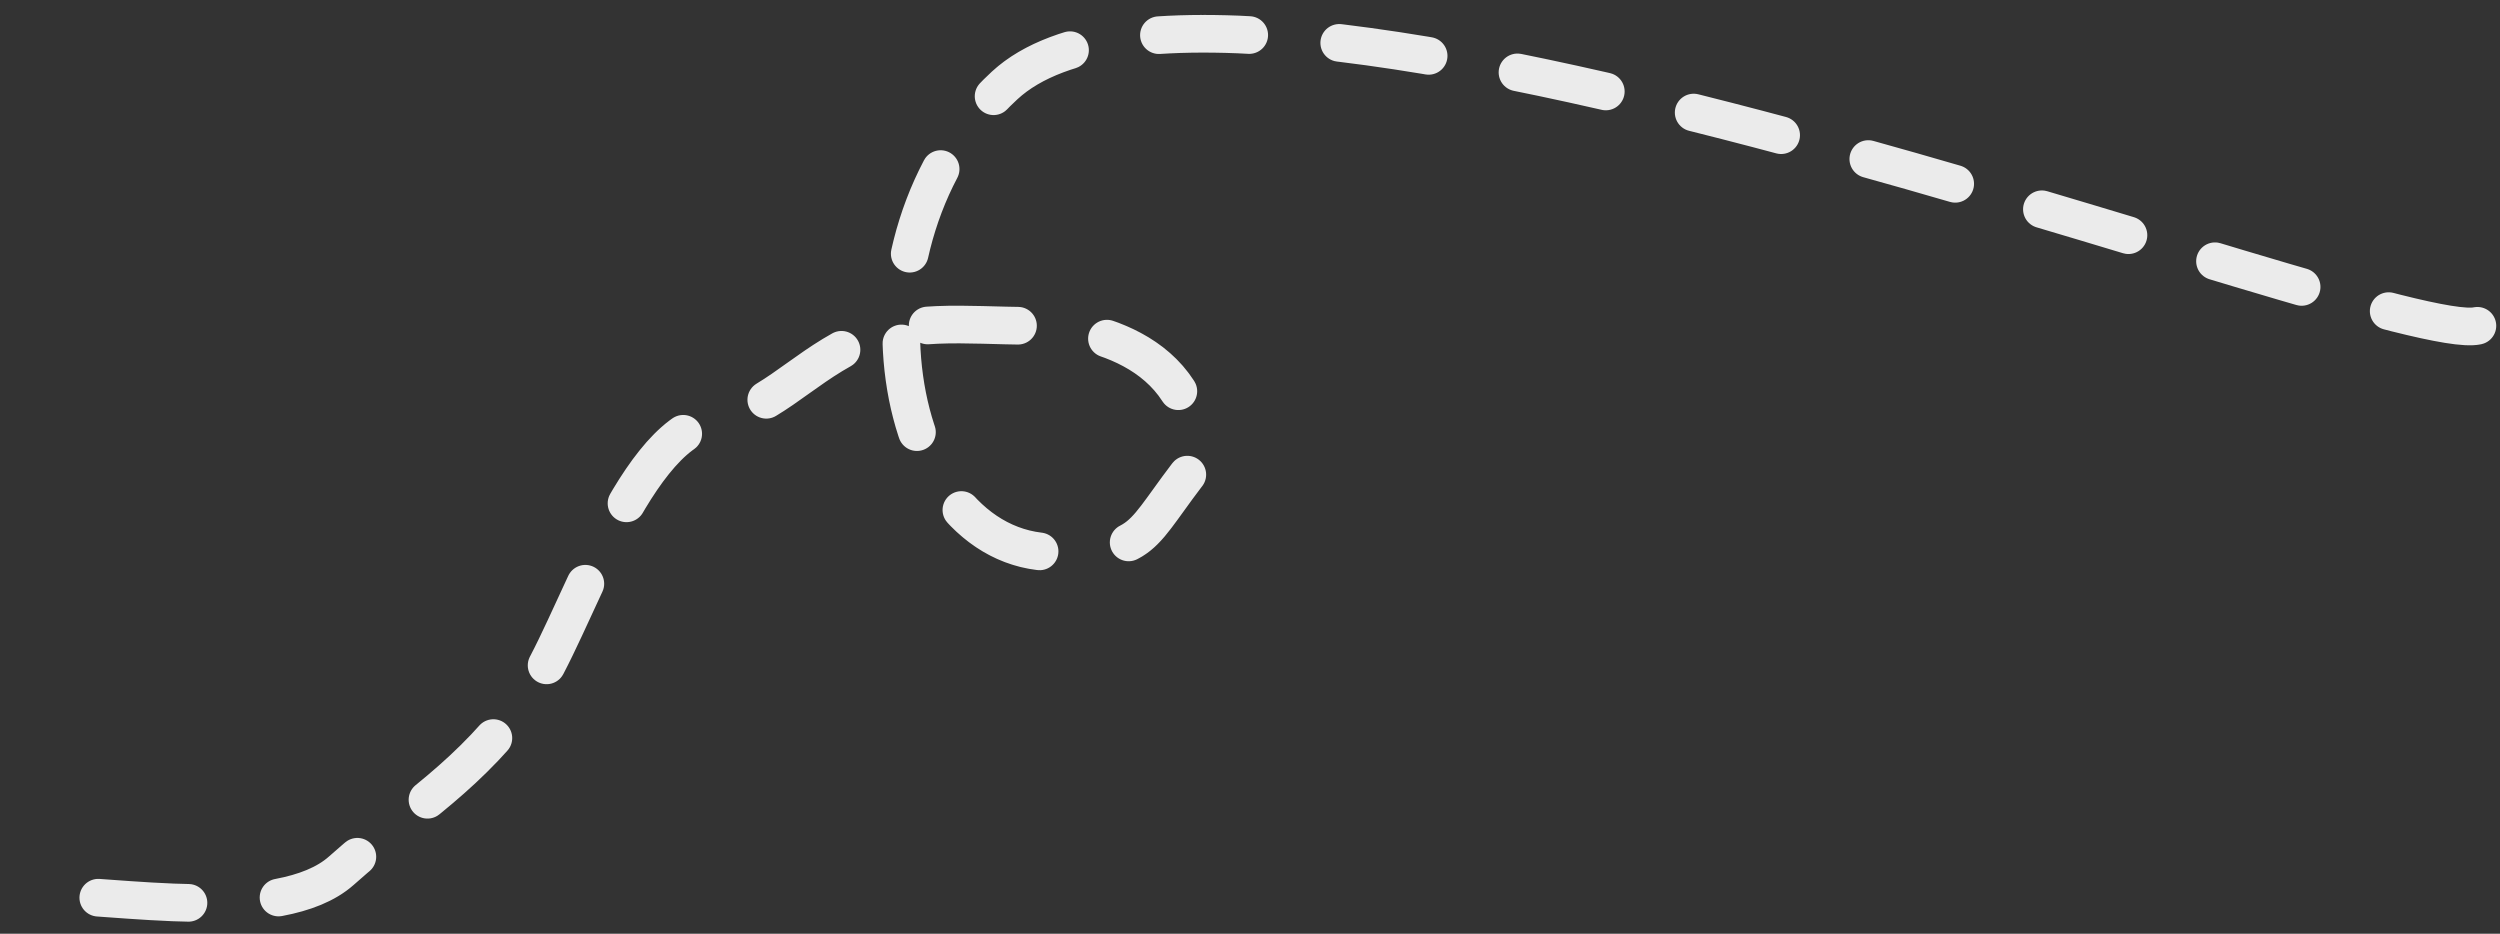 <?xml version="1.0" encoding="UTF-8"?> <svg xmlns="http://www.w3.org/2000/svg" width="166" height="62" viewBox="0 0 166 62" fill="none"><rect x="0" y="0" width="166" height="62" fill="#333333" stroke="none"/> <path opacity="0.9" d="M164.5 21.633C158.291 23.012 81.325 -7.83 66.713 5.669C55.347 16.169 59.221 36.669 70 36.669C76.38 36.669 75.414 35.777 79.5 30.669C79.5 22.856 71.733 21.633 68.286 21.633C64.193 21.633 60.149 21.069 56.574 22.856C52.934 24.676 51.036 27.303 47.135 28.013C41.876 28.969 37.957 42.206 35.249 45.93C31.002 51.77 27.67 53.366 22.663 57.816C18.585 61.441 7.709 59.389 2.212 59.389" stroke="white" stroke-width="2.5" stroke-linecap="round" stroke-dasharray="6 6"></path> </svg> 